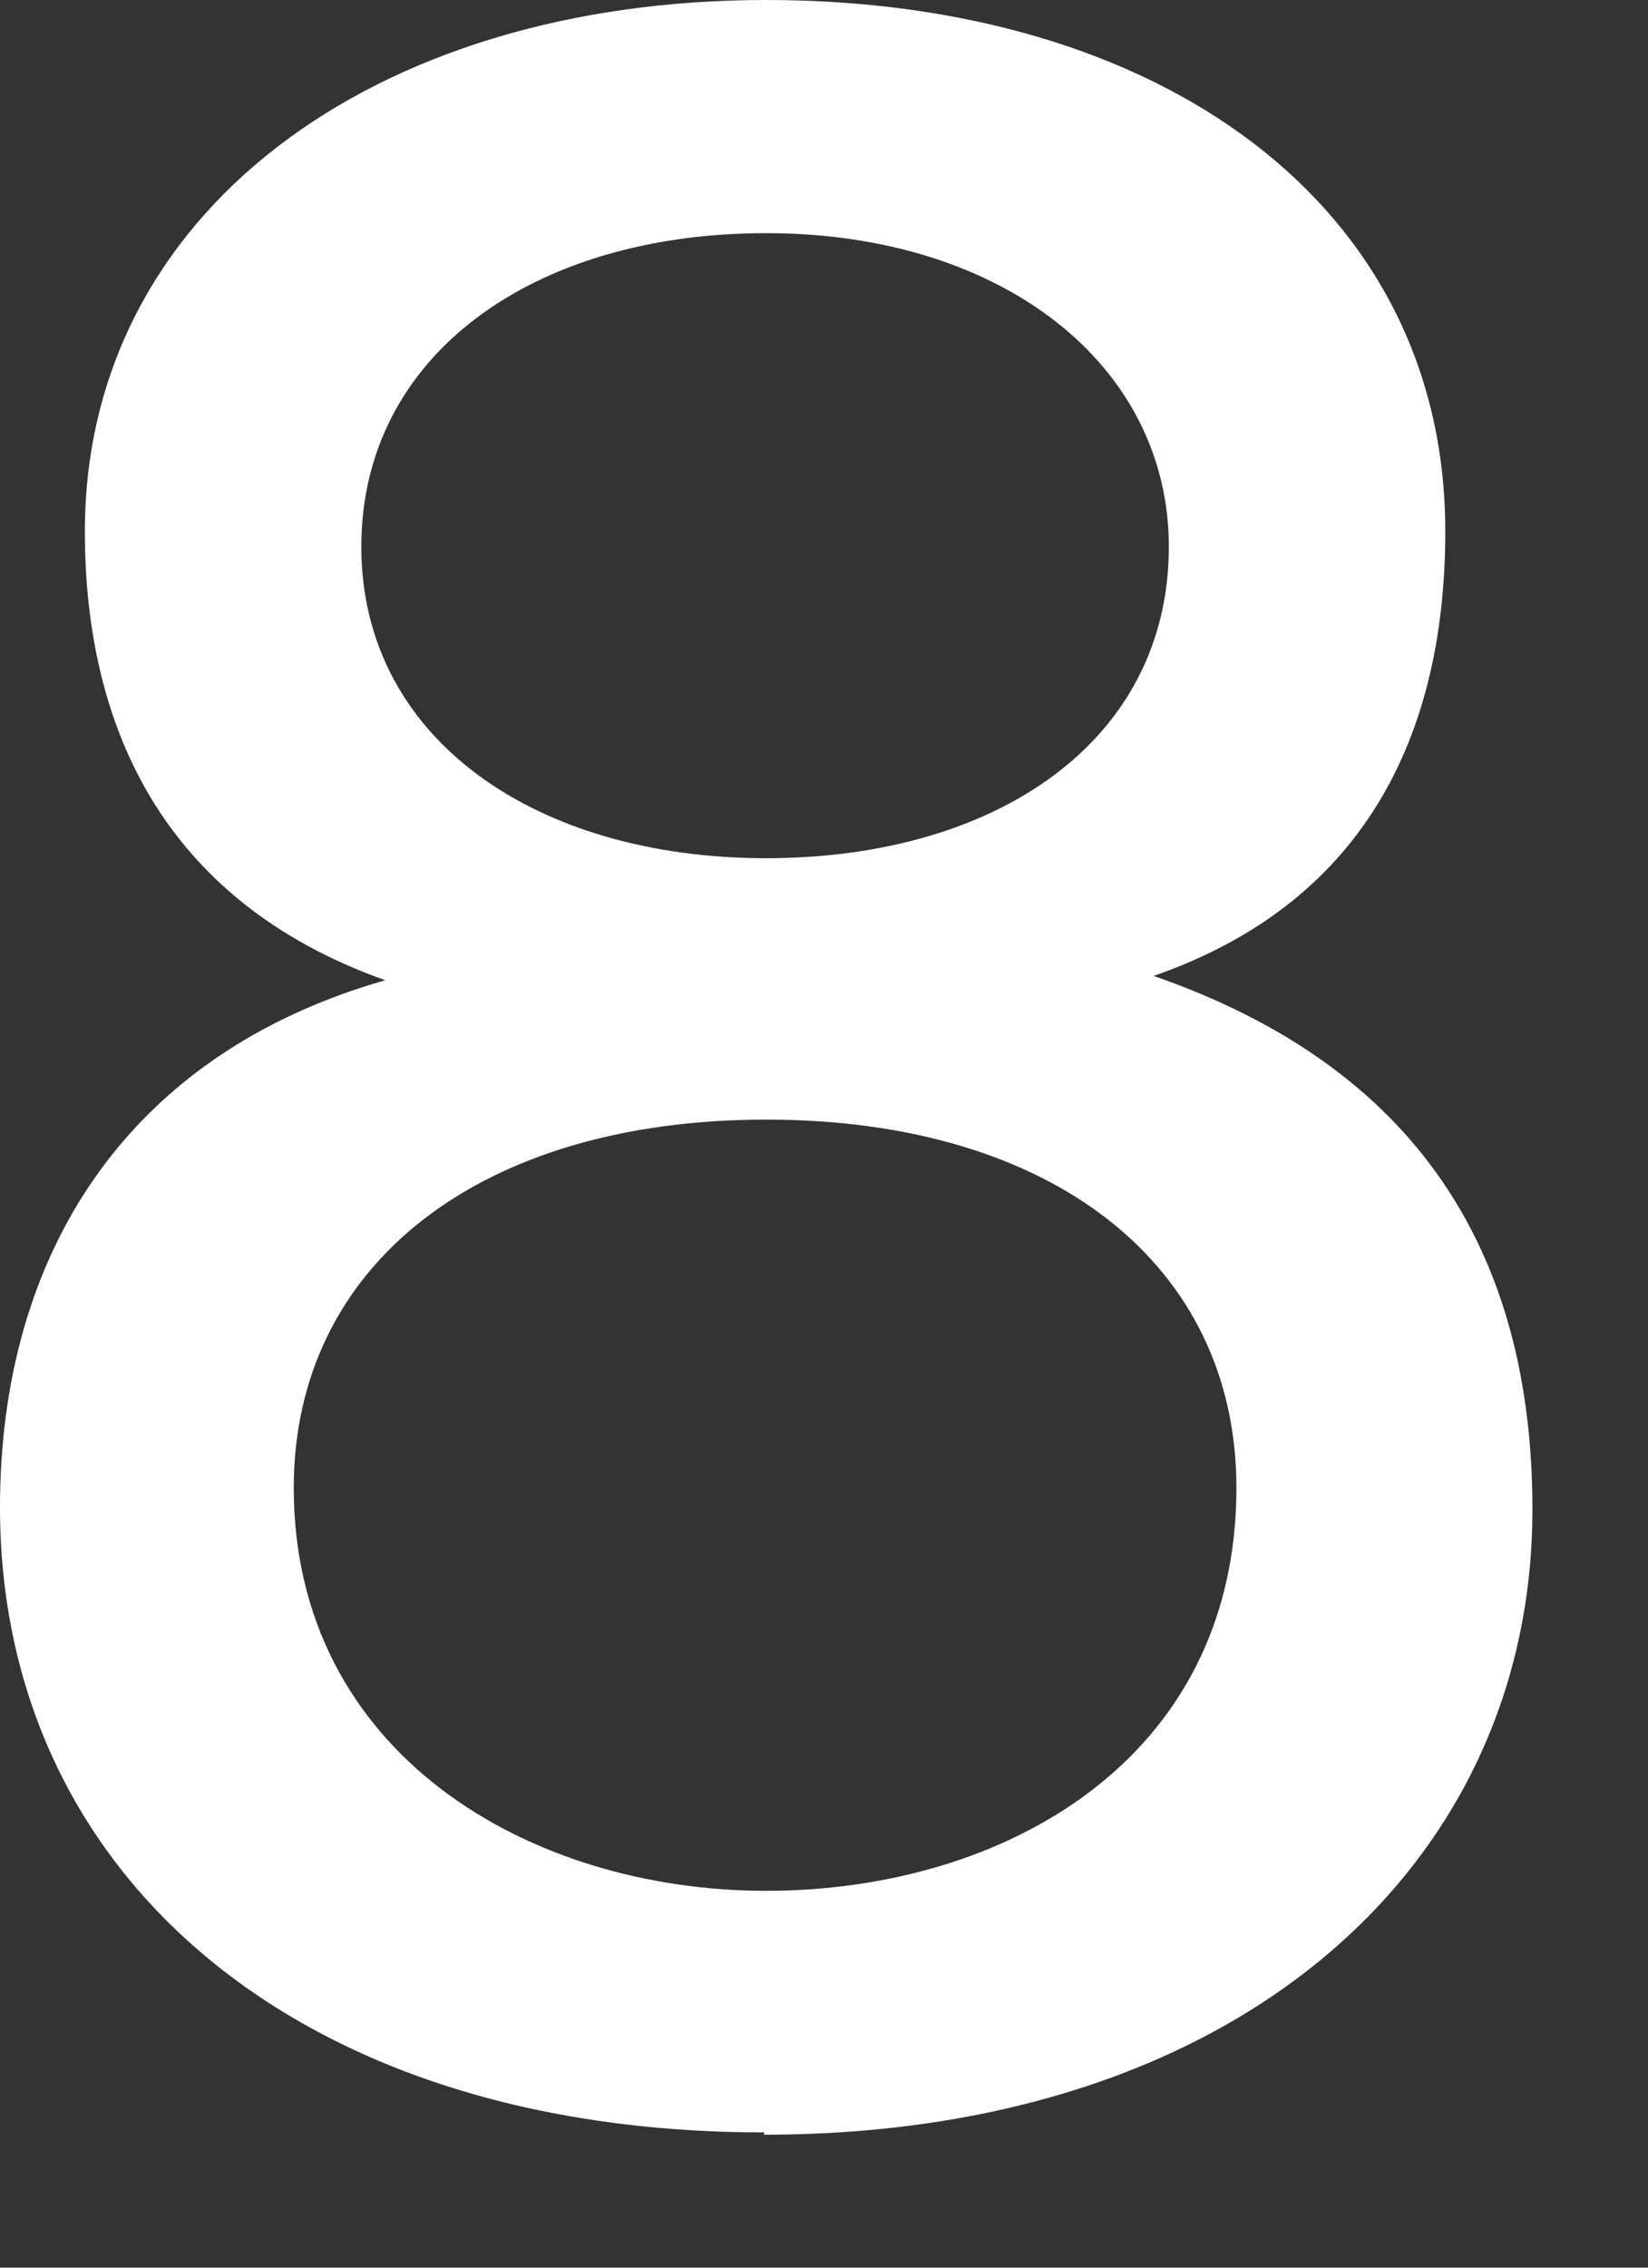 <?xml version="1.0" encoding="utf-8"?>
<svg xmlns="http://www.w3.org/2000/svg" fill="none" height="100%" overflow="visible" preserveAspectRatio="none" style="display: block;" viewBox="0 0 8 11" width="100%">
<rect x="0" y="0" width="8" height="11" fill="#333333" stroke="none"/>
<path d="M3.709 10.344C1.437 10.344 0 9.087 0 7.312C0 6.086 0.613 5.114 1.87 4.755C0.771 4.364 0.412 3.497 0.412 2.578C0.412 1.036 1.807 0 3.719 0C5.632 0 7.016 0.993 7.016 2.578C7.016 3.508 6.667 4.364 5.6 4.734C6.879 5.177 7.439 6.076 7.439 7.322C7.439 9.055 6.002 10.355 3.709 10.355V10.344ZM3.719 5.431C2.325 5.431 1.426 6.139 1.426 7.217C1.426 8.506 2.568 9.172 3.719 9.172C4.871 9.172 6.002 8.538 6.002 7.217C6.002 6.139 5.114 5.431 3.719 5.431ZM3.719 1.131C2.589 1.131 1.754 1.722 1.754 2.652C1.754 3.582 2.599 4.163 3.719 4.163C4.839 4.163 5.674 3.593 5.674 2.652C5.674 1.775 4.871 1.131 3.719 1.131Z" fill="white" id="Vector"/>
</svg>
